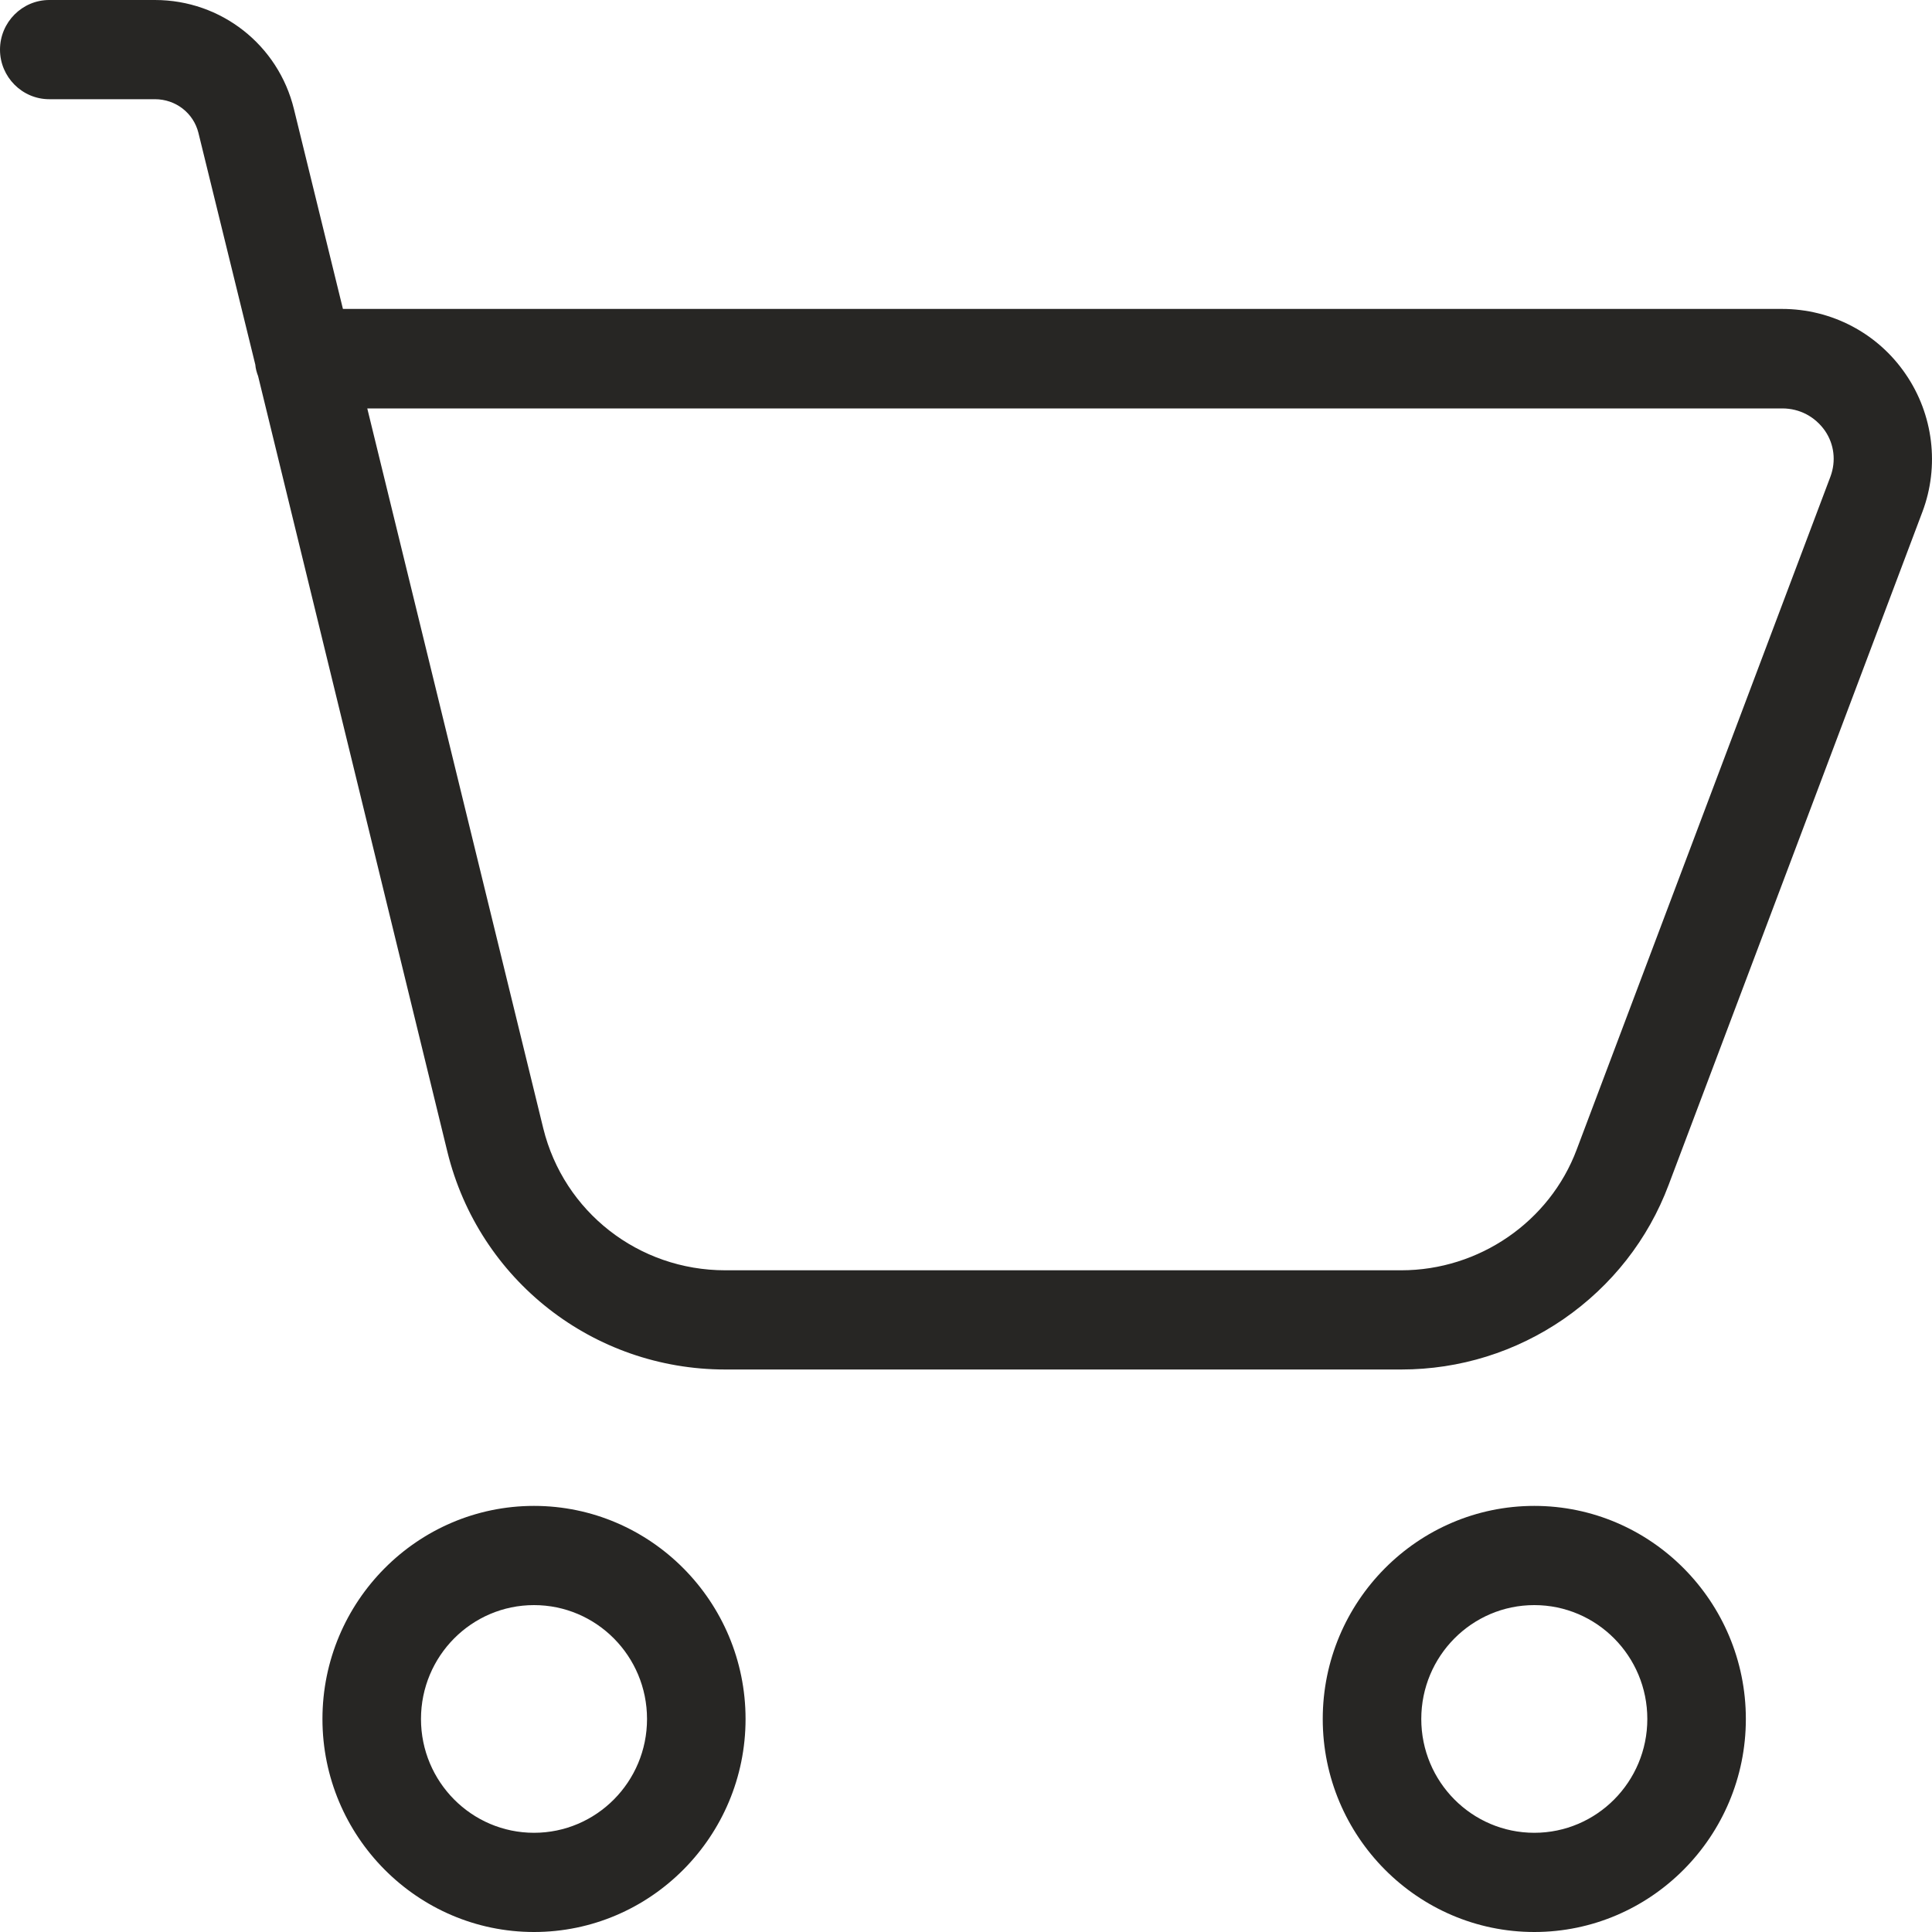 <?xml version="1.0" encoding="UTF-8"?> <svg xmlns="http://www.w3.org/2000/svg" width="20" height="20" viewBox="0 0 20 20" fill="none"><path d="M14.506 14.177H7.508C6.14 14.177 4.958 13.25 4.632 11.926L2.672 3.894C2.658 3.857 2.646 3.817 2.643 3.775L2.054 1.375C2.003 1.17 1.819 1.027 1.604 1.027H0.51C0.229 1.027 0 0.796 0 0.514C0 0.231 0.229 0 0.51 0H1.604C2.289 0 2.881 0.465 3.043 1.13L3.55 3.198H18.447C18.96 3.198 19.439 3.449 19.728 3.874C20.014 4.291 20.079 4.825 19.901 5.298L18.588 8.782L17.274 12.265C17.062 12.83 16.685 13.31 16.186 13.655C15.693 13.994 15.113 14.177 14.506 14.177ZM3.802 4.228L5.624 11.681C5.837 12.545 6.61 13.15 7.508 13.15H14.506C15.311 13.15 16.042 12.648 16.322 11.9L18.949 4.933C19.008 4.773 18.988 4.599 18.892 4.459C18.79 4.314 18.631 4.228 18.45 4.228H3.802ZM5.528 20C4.321 20 3.338 19.01 3.338 17.795C3.338 16.579 4.321 15.589 5.528 15.589C6.735 15.589 7.718 16.579 7.718 17.795C7.718 19.01 6.735 20 5.528 20ZM5.528 16.616C4.882 16.616 4.358 17.144 4.358 17.795C4.358 18.445 4.882 18.973 5.528 18.973C6.174 18.973 6.698 18.445 6.698 17.795C6.698 17.144 6.174 16.616 5.528 16.616ZM15.883 20C14.676 20 13.693 19.01 13.693 17.795C13.693 16.579 14.676 15.589 15.883 15.589C17.09 15.589 18.073 16.579 18.073 17.795C18.073 19.01 17.09 20 15.883 20ZM15.883 16.616C15.237 16.616 14.713 17.144 14.713 17.795C14.713 18.445 15.237 18.973 15.883 18.973C16.529 18.973 17.053 18.445 17.053 17.795C17.053 17.144 16.529 16.616 15.883 16.616Z" fill="#272624"></path></svg> 